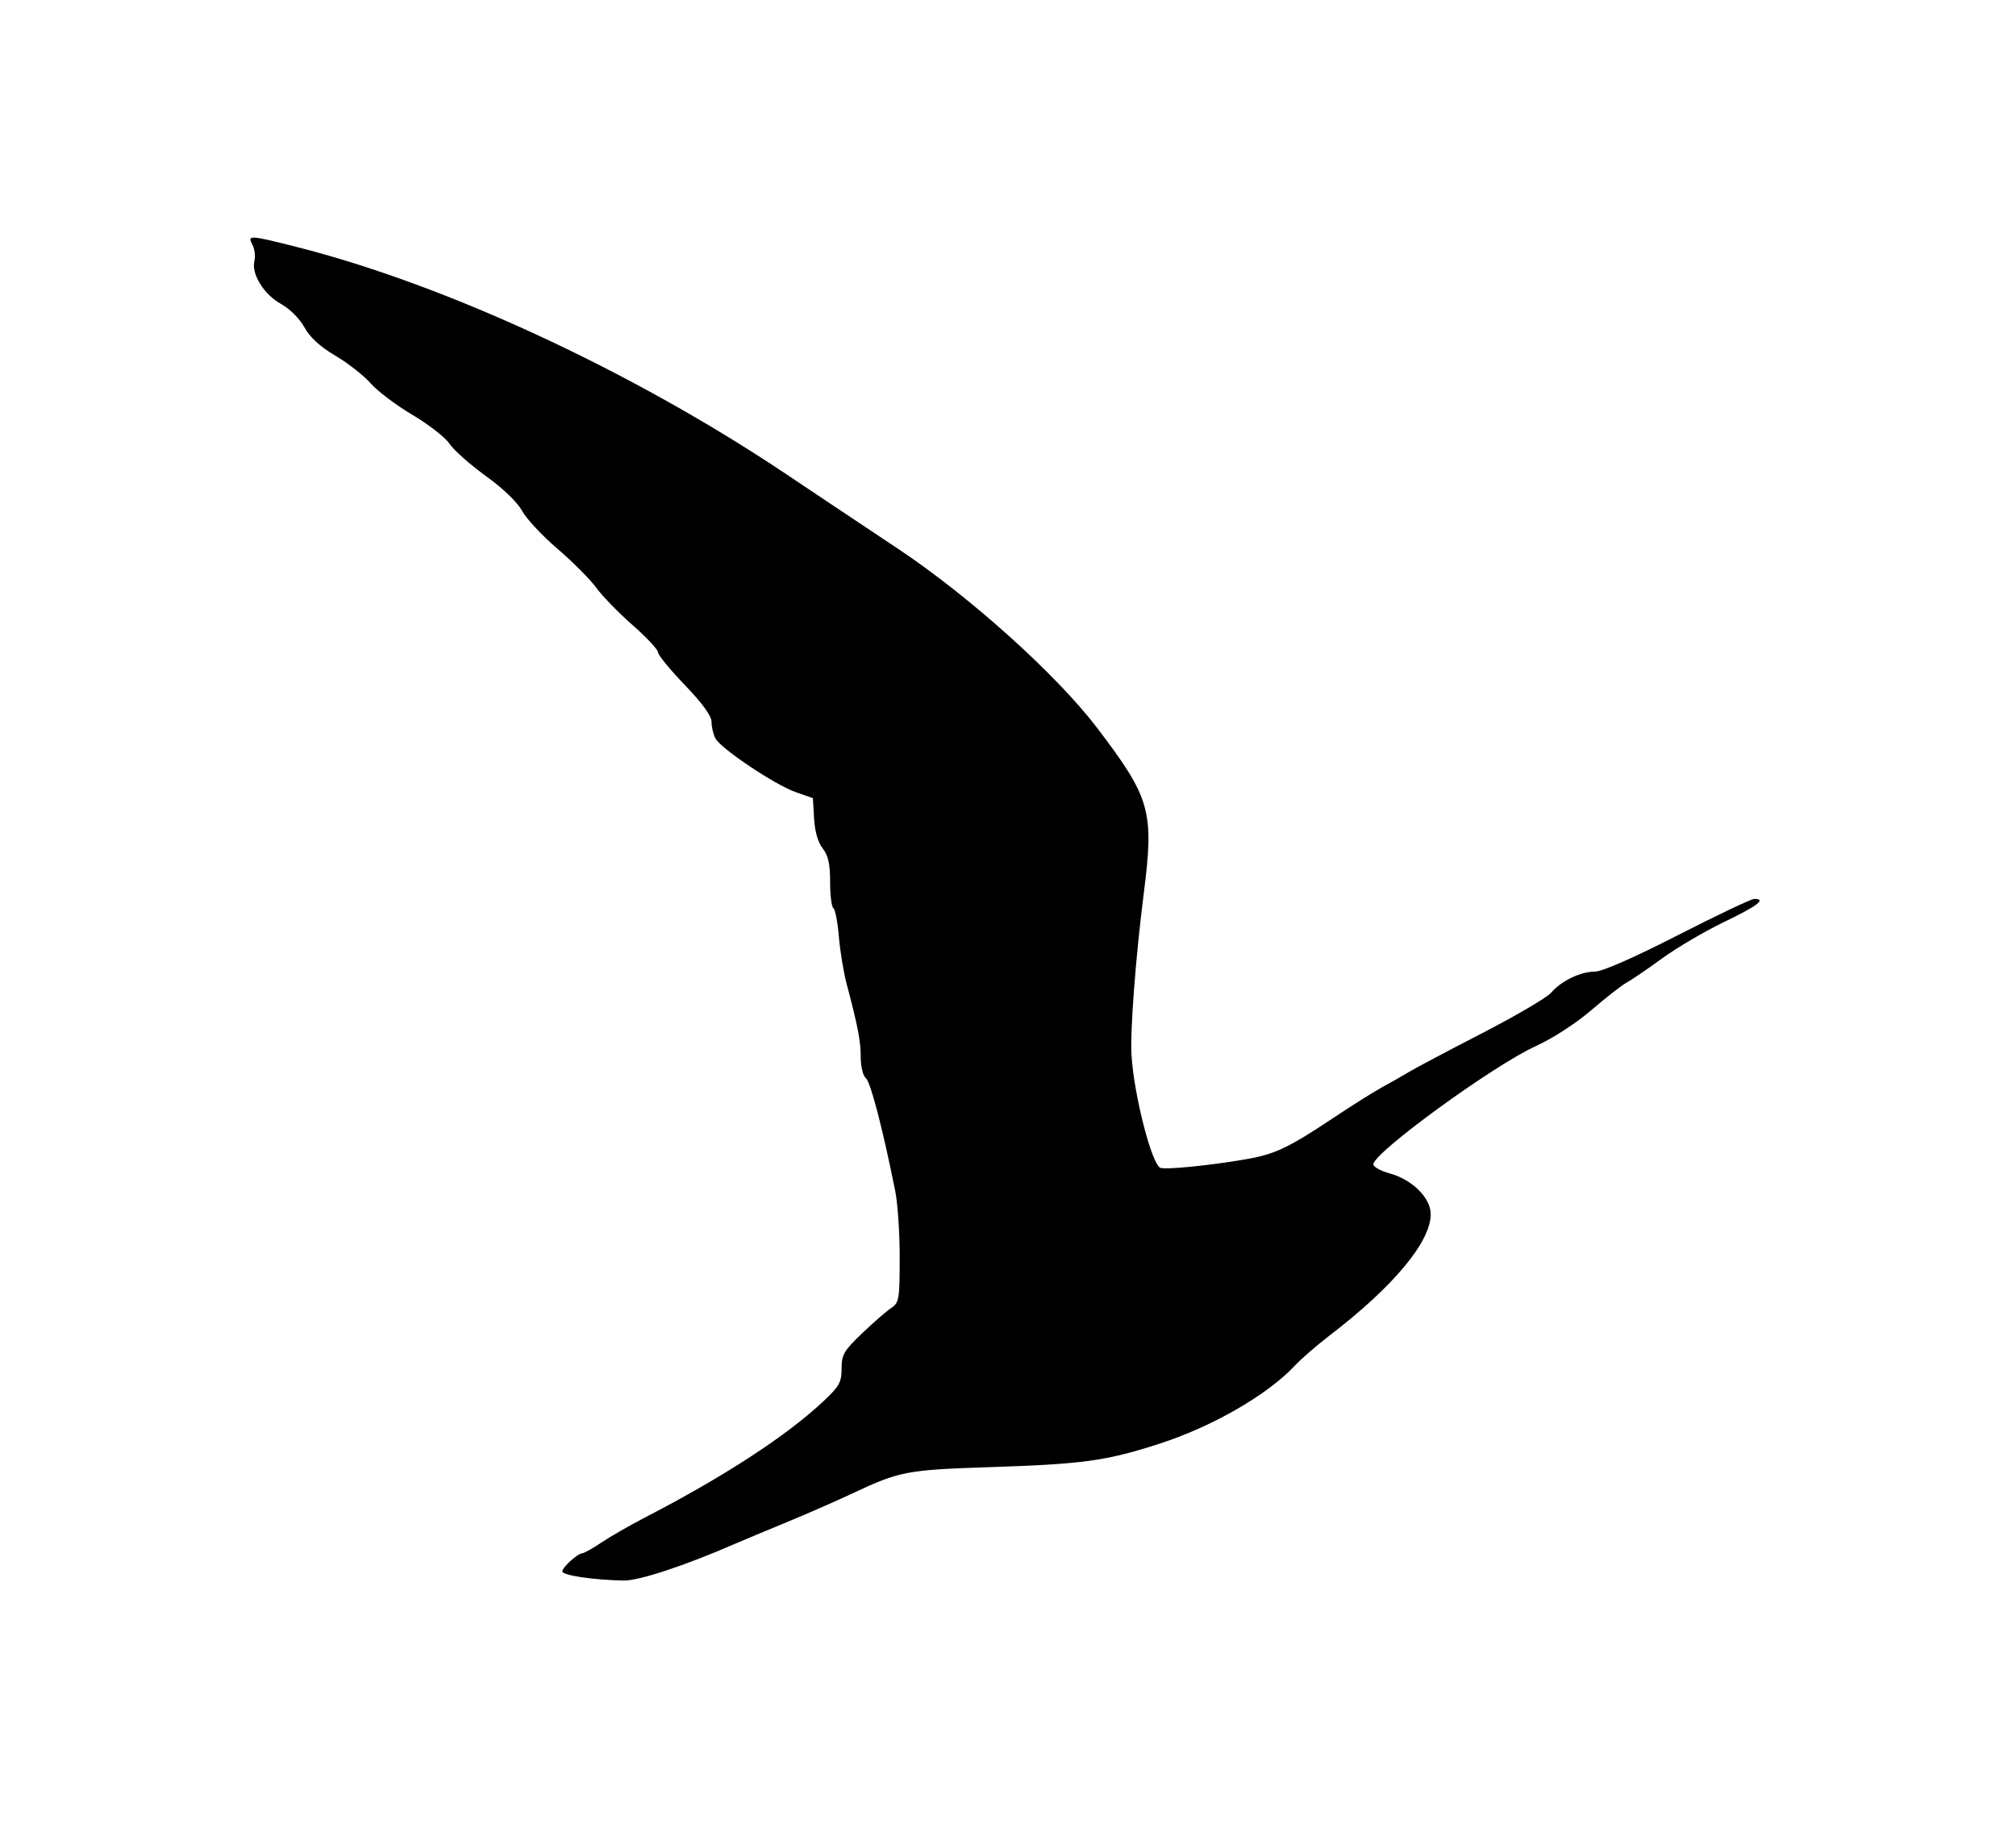 <svg xmlns="http://www.w3.org/2000/svg" width="527" height="479" viewBox="0 0 527 479" version="1.1">
	<path d="M 65.989 63.979 C 66.572 65.068, 66.802 66.981, 66.501 68.229 C 65.679 71.641, 68.999 77.007, 73.443 79.449 C 75.727 80.704, 78.302 83.273, 79.566 85.557 C 81.040 88.222, 83.673 90.635, 87.686 93 C 90.953 94.925, 95.089 98.169, 96.879 100.208 C 98.669 102.247, 103.591 105.960, 107.817 108.458 C 112.042 110.956, 116.400 114.354, 117.500 116.009 C 118.600 117.664, 122.875 121.457, 127 124.438 C 131.524 127.708, 135.281 131.320, 136.468 133.541 C 137.550 135.567, 141.713 140.032, 145.719 143.463 C 149.724 146.895, 154.283 151.472, 155.850 153.634 C 157.416 155.796, 161.691 160.193, 165.349 163.405 C 169.007 166.617, 172 169.816, 172 170.516 C 172 171.215, 175.150 175.065, 179 179.070 C 183.681 183.940, 186 187.145, 186 188.743 C 186 190.056, 186.463 191.997, 187.030 193.055 C 188.467 195.741, 202.568 205.174, 207.998 207.082 L 212.500 208.663 212.808 213.998 C 213.004 217.386, 213.825 220.233, 215.058 221.801 C 216.514 223.652, 217 225.847, 217 230.576 C 217 234.044, 217.384 237.119, 217.852 237.409 C 218.321 237.698, 218.964 241.034, 219.282 244.821 C 219.599 248.609, 220.503 254.136, 221.291 257.104 C 224.255 268.275, 225 272.152, 225 276.392 C 225 278.853, 225.594 281.248, 226.361 281.885 C 227.583 282.899, 230.771 295.174, 234.029 311.409 C 234.681 314.659, 235.204 322.531, 235.191 328.903 C 235.170 339.801, 235.034 340.577, 232.913 341.994 C 231.672 342.822, 228.259 345.794, 225.329 348.598 C 220.593 353.129, 220 354.150, 220 357.779 C 220 361.358, 219.413 362.415, 215.250 366.327 C 205.622 375.375, 189.226 386.057, 168.602 396.717 C 164.696 398.737, 159.619 401.651, 157.320 403.194 C 155.021 404.737, 152.771 406.015, 152.320 406.033 C 151.031 406.086, 147 409.711, 147 410.818 C 147 411.844, 155.053 413.044, 163 413.201 C 167.023 413.281, 179.109 409.283, 192.500 403.443 C 194.150 402.724, 200 400.279, 205.500 398.010 C 211 395.741, 218.875 392.292, 223 390.346 C 235.063 384.656, 237.143 384.258, 258.500 383.563 C 283.211 382.758, 289.110 381.946, 303.104 377.422 C 316.981 372.936, 331.358 364.642, 338.500 357.001 C 340.150 355.235, 344.200 351.722, 347.500 349.193 C 364.255 336.353, 374 324.672, 374 317.430 C 374 313.164, 369.186 308.383, 363.250 306.752 C 360.912 306.110, 359 305.053, 359 304.402 C 359 301.360, 390.327 278.560, 401.505 273.466 C 405.940 271.445, 411.984 267.525, 416.013 264.058 C 419.812 260.788, 423.931 257.572, 425.167 256.911 C 426.403 256.249, 430.584 253.399, 434.457 250.578 C 438.331 247.756, 445.663 243.448, 450.750 241.004 C 459.475 236.812, 461.837 235, 458.575 235 C 457.792 235, 448.793 239.275, 438.578 244.500 C 427.106 250.368, 418.838 254, 416.953 254 C 413.178 254, 408.150 256.415, 405.500 259.500 C 404.400 260.781, 396.300 265.541, 387.500 270.078 C 378.700 274.616, 370.150 279.143, 368.500 280.138 C 366.850 281.134, 363.700 282.924, 361.500 284.116 C 359.300 285.308, 353.558 288.913, 348.741 292.126 C 336.894 300.028, 333.331 301.727, 325.871 303.030 C 316.543 304.660, 304.764 305.847, 303.341 305.301 C 301.090 304.437, 296.485 286.558, 295.794 276 C 295.387 269.778, 296.860 250.231, 298.996 233.500 C 301.731 212.081, 300.757 208.638, 286.762 190.249 C 276.175 176.339, 253.390 155.852, 234.681 143.421 C 229.081 139.701, 221.800 134.849, 218.500 132.638 C 215.200 130.428, 209.277 126.465, 205.338 123.832 C 165.188 96.989, 116.489 74.405, 77.500 64.547 C 65.139 61.421, 64.606 61.395, 65.989 63.979" stroke="none" fill="black" fill-rule="evenodd"/>
</svg>